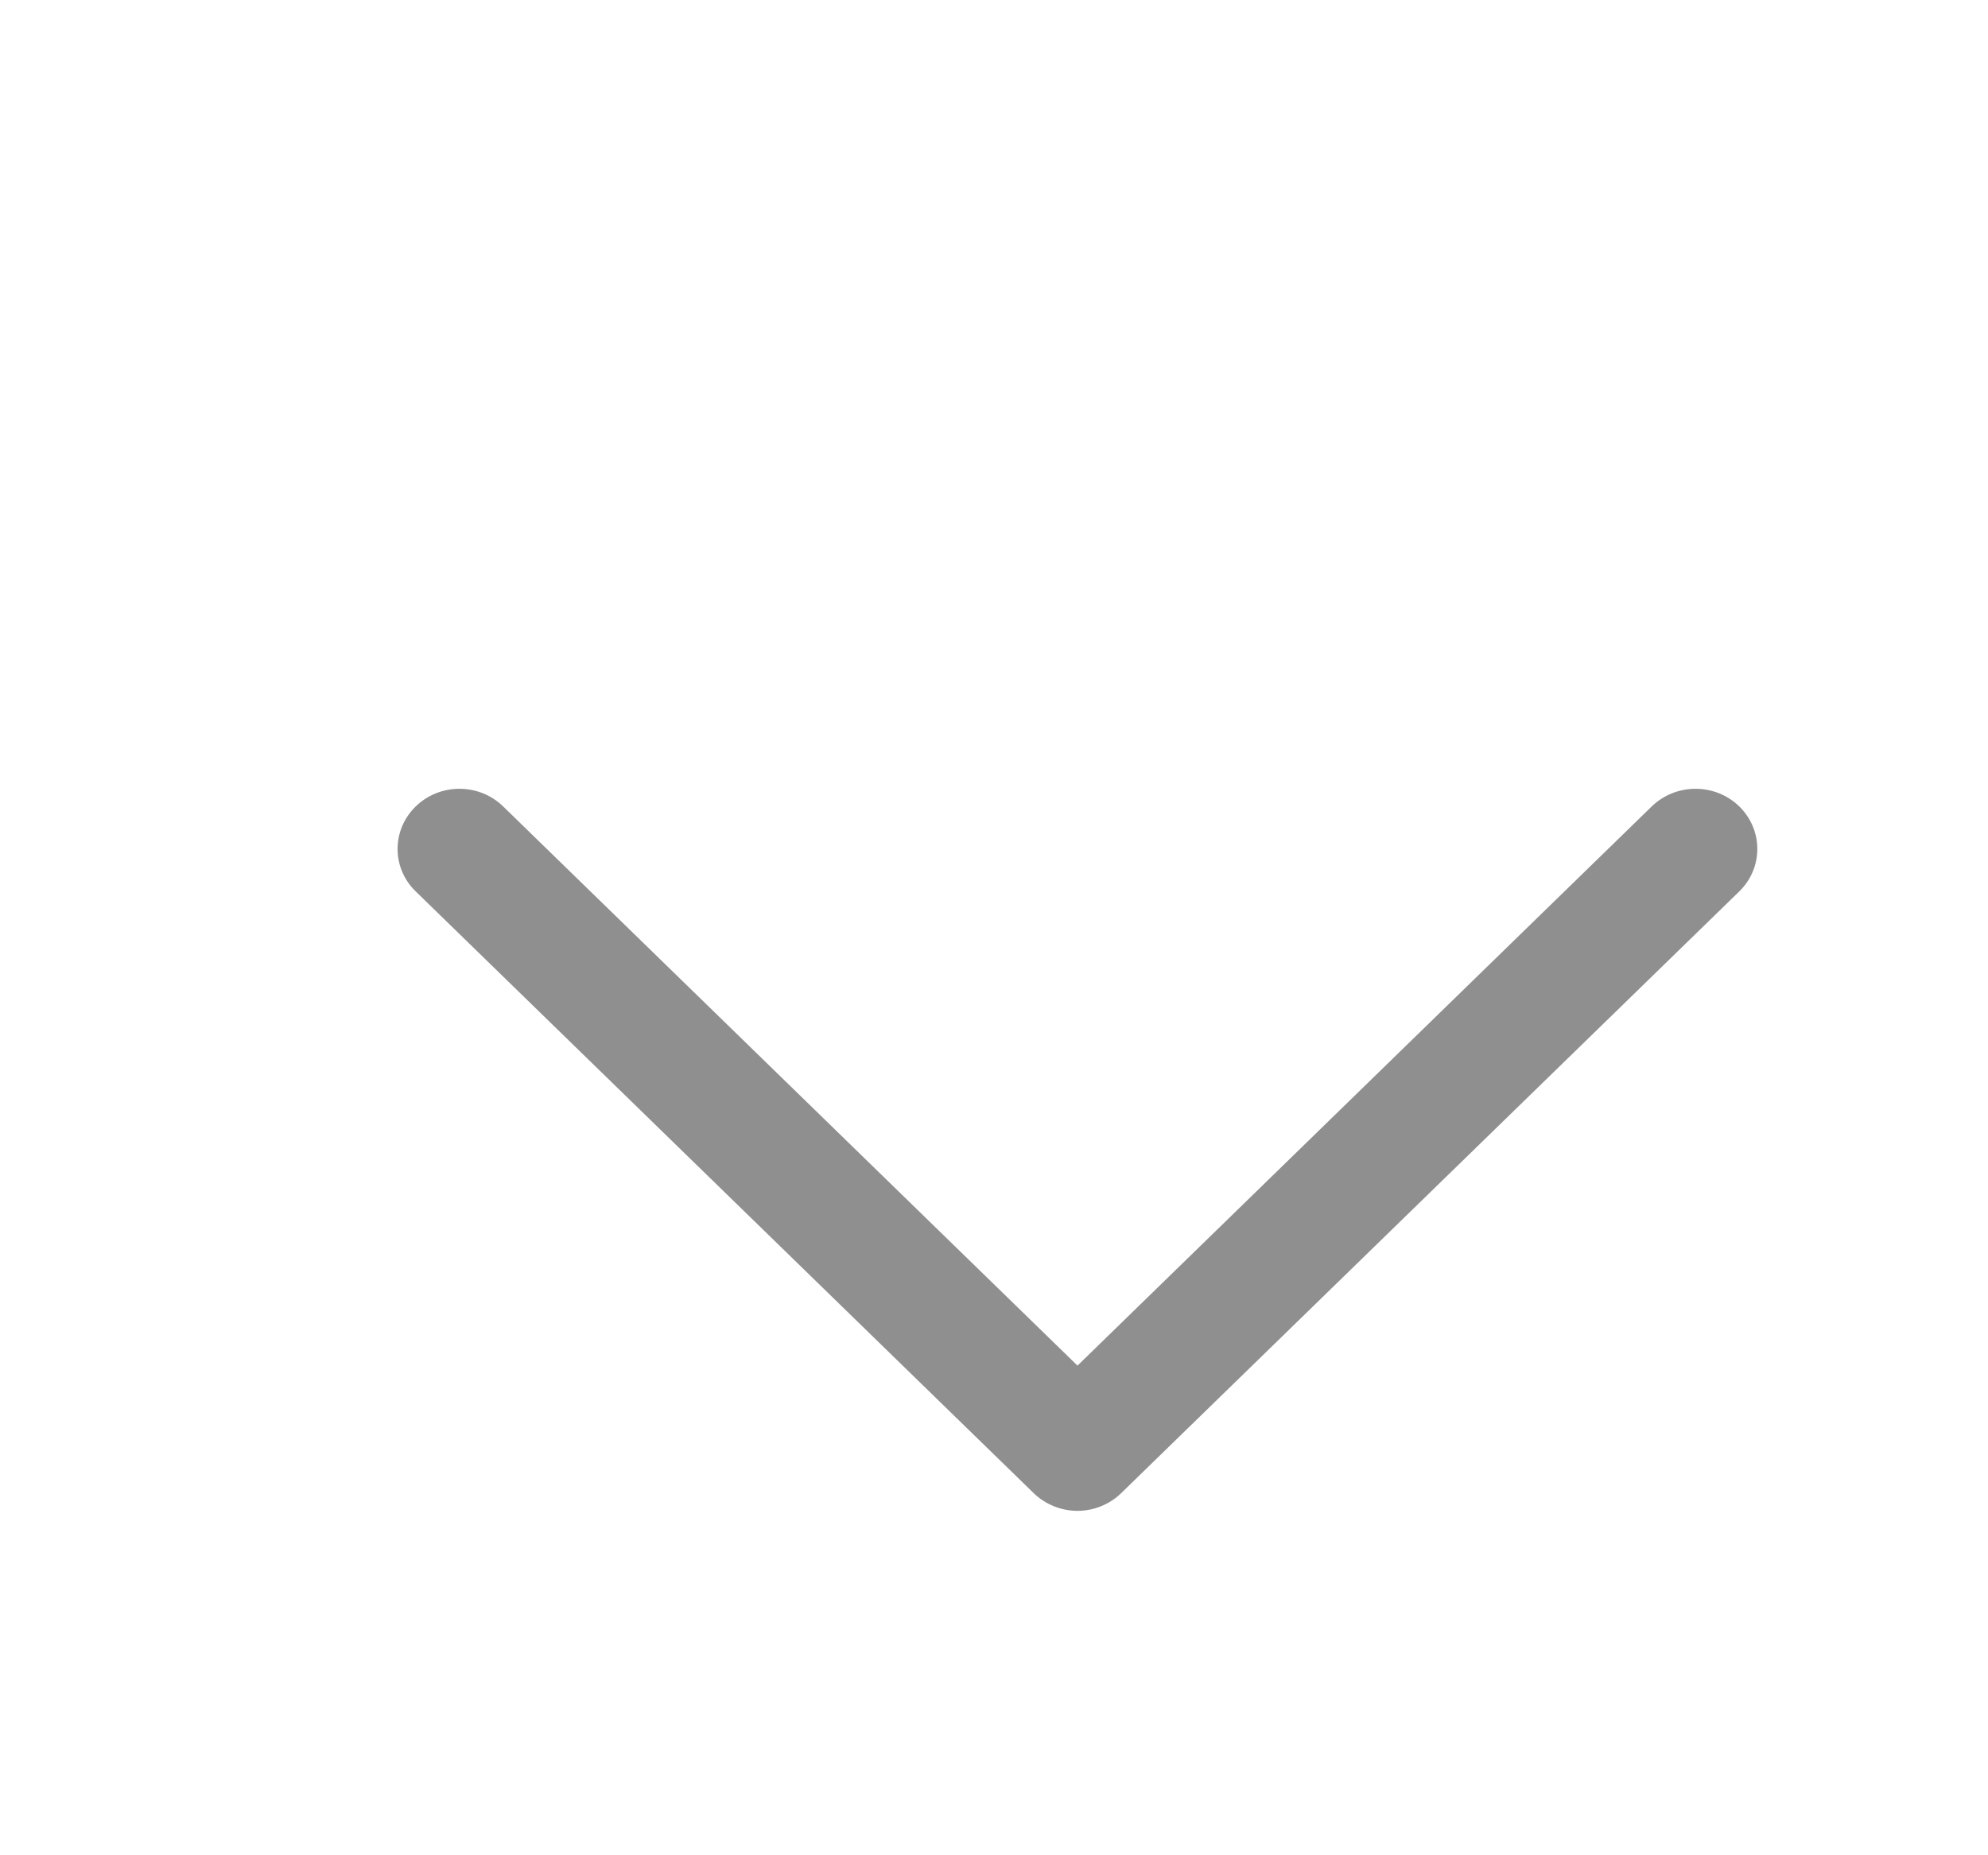 <?xml version="1.0" encoding="UTF-8"?> <svg xmlns="http://www.w3.org/2000/svg" width="15" height="14" viewBox="0 0 15 14" fill="none"><g clip-path="url(#clip0_402_2056)"><path d="M8.13 11.401C8.069 11.401 8.008 11.389 7.951 11.366C7.895 11.343 7.843 11.31 7.8 11.268L3.137 6.727C2.954 6.55 2.954 6.263 3.137 6.085C3.319 5.908 3.614 5.908 3.796 6.085L8.13 10.305L12.463 6.085C12.646 5.908 12.941 5.908 13.123 6.085C13.305 6.263 13.305 6.55 13.123 6.727L8.459 11.268C8.416 11.31 8.365 11.343 8.308 11.366C8.252 11.389 8.191 11.401 8.13 11.401Z" fill="#8F8F8F"></path></g><defs><clipPath id="clip0_402_2056"><rect width="13" height="15" fill="white" transform="translate(15 0.5) rotate(90)"></rect></clipPath></defs></svg> 